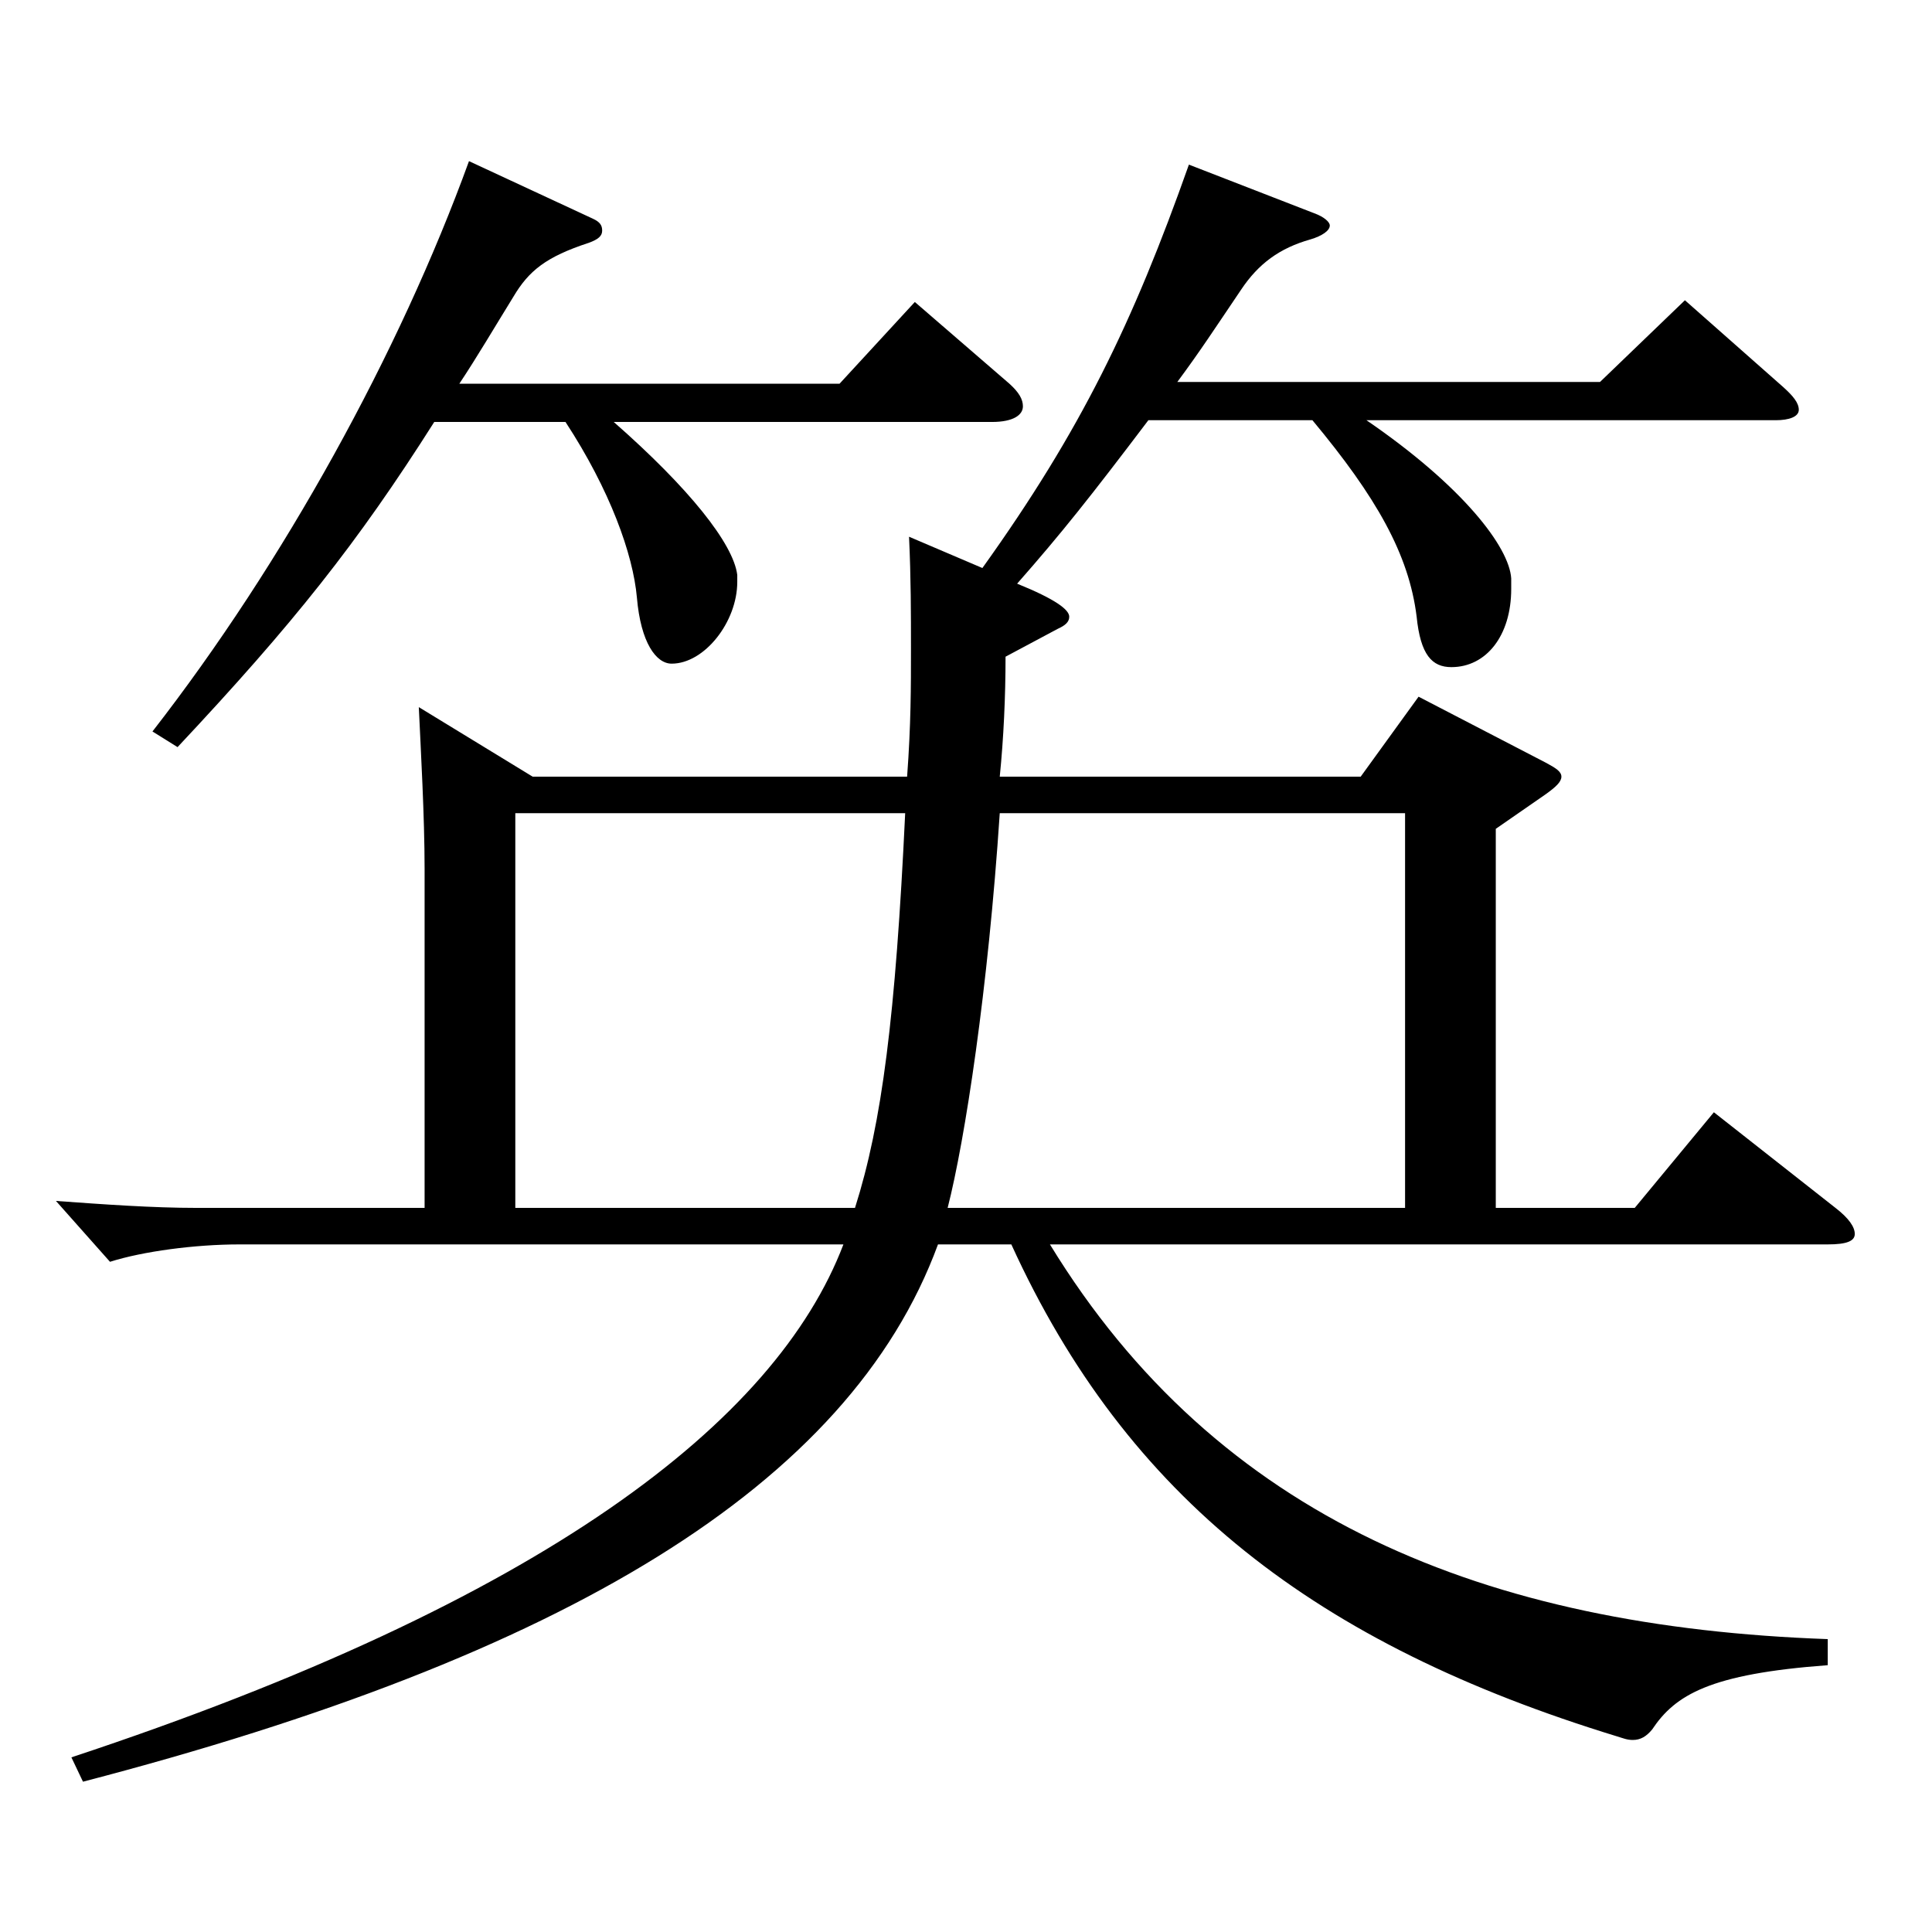 <?xml version="1.0" encoding="utf-8"?>
<!-- Generator: Adobe Illustrator 16.0.0, SVG Export Plug-In . SVG Version: 6.00 Build 0)  -->
<!DOCTYPE svg PUBLIC "-//W3C//DTD SVG 1.1//EN" "http://www.w3.org/Graphics/SVG/1.1/DTD/svg11.dtd">
<svg version="1.1" id="图层_1" xmlns="http://www.w3.org/2000/svg" xmlns:xlink="http://www.w3.org/1999/xlink" x="0px" y="0px"
	 width="1000px" height="1000px" viewBox="0 0 1000 1000" enable-background="new 0 0 1000 1000" xml:space="preserve">
<path d="M680.306,110.408c4.995,1.801,7.992,4.5,7.992,6.301c0,2.699-3.996,5.399-9.99,7.199
	c-15.983,4.5-26.973,12.601-35.963,26.101c-13.986,20.699-20.979,31.499-32.967,47.699h218.779l43.955-42.3l50.949,45
	c4.995,4.5,7.992,8.1,7.992,11.7c0,3.6-4.995,5.399-11.988,5.399H707.279c49.949,34.2,73.925,65.7,74.924,81.899v5.4
	c0,24.3-12.986,40.5-30.969,40.5c-9.989,0-15.983-6.3-17.981-26.101c-3.996-32.399-20.979-62.1-53.945-101.699h-84.915
	c-29.97,39.6-44.954,58.5-67.932,84.6c19.98,8.1,26.973,13.5,26.973,17.1c0,2.7-1.997,4.5-5.993,6.301l-26.973,14.399
	c0,20.7-1,42.3-2.997,62.1h186.812l29.97-41.399l65.934,34.199c4.995,2.7,7.991,4.5,7.991,7.2s-2.996,5.4-7.991,9l-25.974,18
	v196.198h71.927l40.959-49.499l62.937,49.499c6.993,5.4,9.99,9.9,9.99,13.5c0,3.601-3.996,5.4-13.986,5.4H543.444
	c86.912,142.199,225.772,197.998,402.594,204.299v13.499c-60.938,4.5-78.92,15.301-90.908,33.3c-2.997,3.601-5.994,5.4-9.99,5.4
	c-2.997,0-4.994-0.9-7.991-1.8c-155.844-47.7-253.745-123.3-313.685-254.698h-37.961
	C439.549,769.204,291.698,857.404,42.948,922.203l-5.993-12.6c244.753-81,364.632-173.699,399.597-265.498H123.867
	c-22.977,0-49.95,3.6-66.933,9l-27.972-31.5c24.975,1.8,49.949,3.6,72.927,3.6h117.881V449.707c0-27-1.998-62.1-2.997-83.7l58.94,36
	h193.805c1.998-27,1.998-46.8,1.998-65.699c0-18.9,0-36.9-0.999-58.5l37.962,16.2c50.948-71.1,77.921-126.899,106.893-208.799
	L680.306,110.408z M306.683,113.108c3.996,1.8,4.995,3.601,4.995,6.3c0,2.7-1.998,4.5-6.993,6.301
	c-21.978,7.199-30.969,14.399-38.961,27.899c-9.989,16.2-18.98,31.5-27.972,45h196.802l38.961-42.3l48.95,42.3
	c4.995,4.5,6.993,8.1,6.993,11.699c0,4.5-4.995,8.101-15.983,8.101H317.672c38.961,34.199,61.938,63,63.936,79.199v3.601
	c0,20.699-16.983,42.299-33.966,42.299c-7.992,0-15.984-10.8-17.982-34.199c-1.998-22.5-13.985-55.8-36.962-90.899h-67.932
	c-39.96,63-72.927,104.399-132.866,168.299l-12.987-8.1c67.932-87.3,127.871-196.199,163.835-295.198L306.683,113.108z
	 M442.546,625.205c13.985-44.1,20.979-98.999,25.974-204.298H266.723v204.298H442.546z M727.259,625.205V420.907H517.471
	c-5.994,90.899-17.982,169.198-26.974,204.298H727.259z"/>
</svg>
